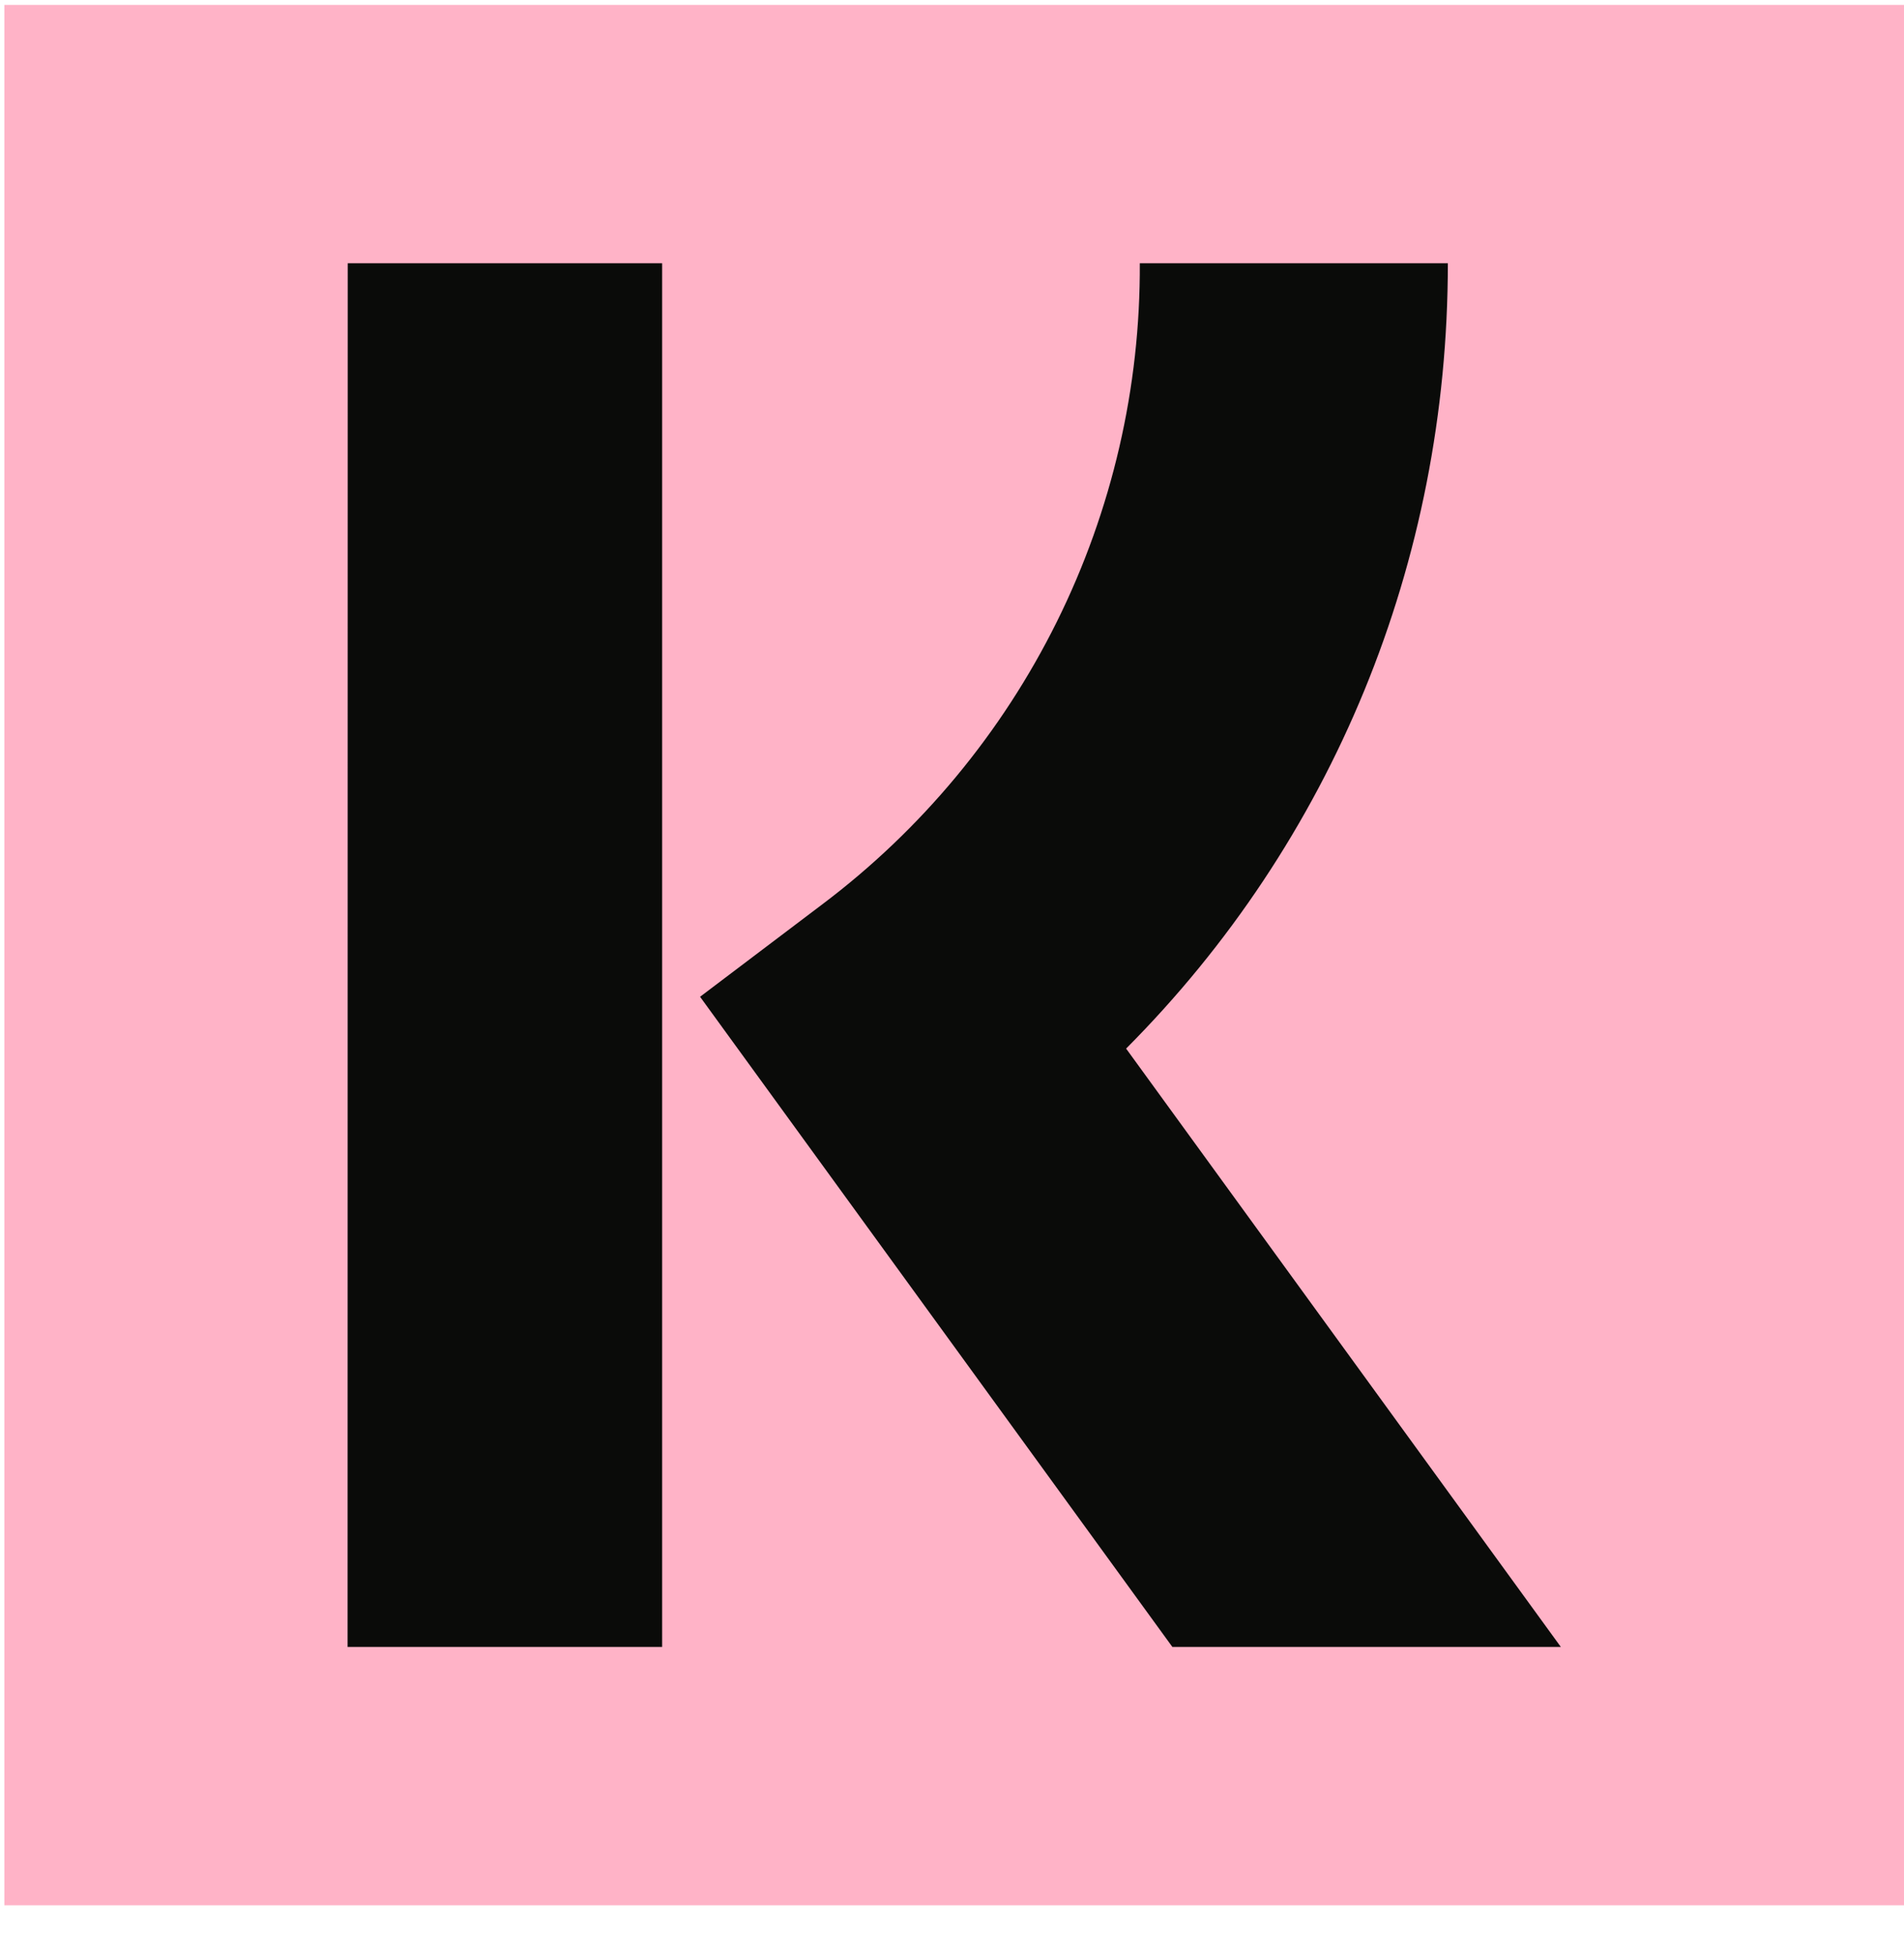 <svg width="38" height="39" viewBox="0 0 38 39" fill="none" xmlns="http://www.w3.org/2000/svg">
<rect width="37.913" height="37.913" transform="translate(0.087 0.098)" fill="#FFB3C7"/>
<path d="M6.937 32.857H13.215V5.252H6.94L6.937 32.857ZM28.896 5.252C28.896 11.227 26.589 16.789 22.475 20.92L31.151 32.857H23.398L13.972 19.886L16.406 18.046C18.388 16.555 19.993 14.622 21.094 12.401C22.195 10.18 22.762 7.731 22.748 5.252H28.89H28.896Z" fill="#0A0B09"/>
</svg>
